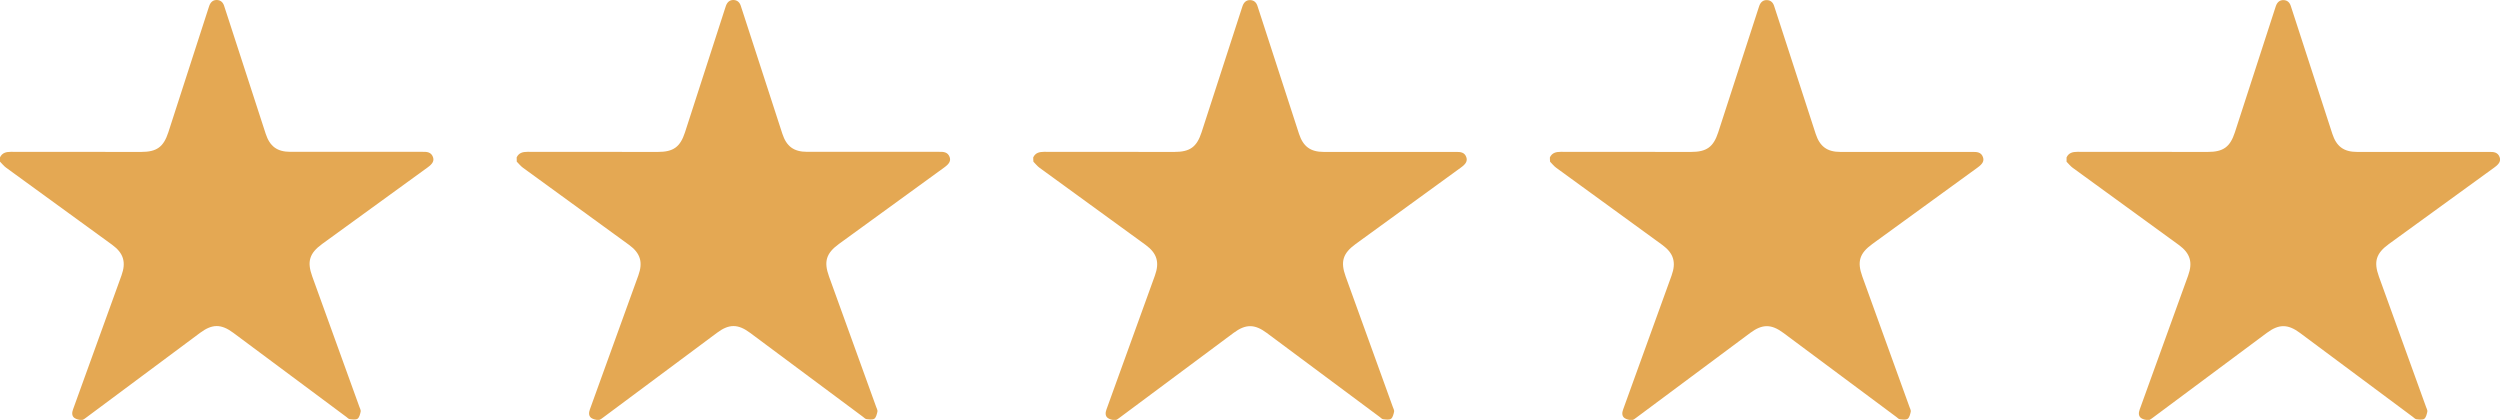 <?xml version="1.0" encoding="UTF-8"?> <!-- Generator: Adobe Illustrator 27.7.0, SVG Export Plug-In . SVG Version: 6.00 Build 0) --> <svg xmlns="http://www.w3.org/2000/svg" xmlns:xlink="http://www.w3.org/1999/xlink" id="_Слой_2" x="0px" y="0px" viewBox="0 0 2652.6 445.5" style="enable-background:new 0 0 2652.6 445.5;" xml:space="preserve"> <style type="text/css"> .st0{fill:#E4A853;} </style> <g> <g id="_Слой_1-2"> <path class="st0" d="M0,167c2.3-4.9,6.5-5.9,11.5-5.9c46.1,0.1,92.2,0.1,138.3,0.1c16.5,0,23.7-5.2,28.8-20.8 C192.7,96.6,206.9,52.8,221.1,9c0.3-1,0.6-2,1-3c1.4-3.7,3.9-6.1,8-6c3.9,0.1,6.4,2.4,7.6,5.9c1.6,4.7,3.1,9.4,4.6,14.1 c13.2,40.6,26.4,81.3,39.6,121.9c4.4,13.4,12.1,19.2,26.3,19.2c45.4,0,90.7,0,136.1,0c1.4,0,2.7,0,4,0c4.7-0.1,9.1,0.2,11.1,5.5 c1.4,4-0.2,7.1-5.6,11c-37.3,27.1-74.6,54.1-111.9,81.2c-13.6,9.9-16.3,18.7-10.6,34.5c16.6,46.1,33.3,92.2,50,138.3 c0.6,1.7,1.7,3.6,1.4,5.1c-0.6,2.7-1.4,6.2-3.3,7.6c-2,1.3-5.5,0.7-8.3,0.4c-1.3-0.1-2.5-1.5-3.7-2.4c-40-29.7-80-59.5-119.9-89.2 c-12.8-9.5-22.3-9.5-35.1,0c-40.1,29.8-80.2,59.7-120.3,89.5c-1.7,1.2-3.6,3-5.4,3c-2.6,0-5.6-0.7-7.7-2.1c-3-2.2-2.7-5.8-1.5-9.1 c4.1-11.5,8.3-23,12.5-34.6c13-35.8,25.9-71.6,38.9-107.5c5.1-14.1,2.2-23.7-9.8-32.5C81.6,232.5,44.1,205.3,6.6,178 c-2.5-1.8-4.4-4.3-6.6-6.5C0,170,0,168.5,0,167L0,167z"></path> </g> <g id="_Слой_1-2_00000024712573301755425450000008674017933713236377_"> <path class="st0" d="M548.2,167c2.3-4.9,6.5-5.9,11.5-5.9c46.1,0.1,92.2,0.1,138.3,0.1c16.5,0,23.7-5.2,28.8-20.8 C740.9,96.6,755.1,52.8,769.3,9c0.3-1,0.6-2,1-3c1.4-3.7,3.9-6.1,8-6c3.9,0.1,6.4,2.4,7.6,5.9c1.6,4.7,3.1,9.4,4.6,14.1 c13.2,40.6,26.4,81.3,39.6,121.9c4.4,13.4,12.1,19.2,26.3,19.2c45.4,0,90.7,0,136.1,0c1.4,0,2.7,0,4,0c4.7-0.1,9.1,0.2,11.1,5.5 c1.4,4-0.2,7.1-5.6,11c-37.3,27.1-74.6,54.1-111.8,81.2c-13.6,9.9-16.3,18.7-10.6,34.5c16.6,46.1,33.3,92.2,50,138.3 c0.6,1.7,1.7,3.6,1.4,5.1c-0.6,2.7-1.4,6.2-3.3,7.6c-2,1.3-5.5,0.7-8.3,0.4c-1.3-0.1-2.5-1.5-3.7-2.4c-40-29.7-80-59.5-119.9-89.2 c-12.8-9.5-22.3-9.5-35,0c-40.1,29.8-80.2,59.7-120.3,89.5c-1.7,1.2-3.6,3-5.4,3c-2.6,0-5.6-0.7-7.7-2.1c-3-2.2-2.7-5.8-1.5-9.1 c4.1-11.5,8.3-23,12.5-34.6c13-35.8,25.9-71.6,38.9-107.5c5.1-14.1,2.2-23.7-9.9-32.5c-37.5-27.3-75.1-54.5-112.5-81.8 c-2.5-1.8-4.4-4.3-6.6-6.5C548.2,170,548.2,168.5,548.2,167L548.2,167z"></path> </g> <g id="_Слой_1-2_00000157283679073962993110000005127863707730914738_"> <path class="st0" d="M1096.3,167c2.3-4.9,6.5-5.9,11.5-5.9c46.1,0.1,92.2,0.1,138.3,0.1c16.5,0,23.7-5.2,28.8-20.8 c14.2-43.8,28.4-87.5,42.6-131.3c0.3-1,0.6-2,1-3c1.4-3.7,3.9-6.1,8-6c3.9,0.1,6.4,2.4,7.6,5.9c1.6,4.7,3.1,9.4,4.6,14.1 c13.2,40.6,26.4,81.3,39.6,121.9c4.4,13.4,12.1,19.2,26.3,19.2c45.3,0,90.7,0,136.1,0c1.4,0,2.7,0,4,0c4.7-0.1,9.2,0.2,11.1,5.5 c1.4,4-0.2,7.1-5.6,11c-37.3,27.1-74.6,54.1-111.8,81.2c-13.6,9.9-16.3,18.7-10.6,34.5c16.6,46.1,33.3,92.2,50,138.3 c0.6,1.7,1.7,3.6,1.4,5.1c-0.6,2.7-1.4,6.2-3.3,7.6c-2,1.3-5.5,0.7-8.3,0.4c-1.3-0.1-2.5-1.5-3.7-2.4 c-40-29.7-79.9-59.5-119.9-89.2c-12.8-9.5-22.3-9.5-35.1,0c-40.1,29.8-80.2,59.7-120.3,89.5c-1.7,1.2-3.6,3-5.4,3 c-2.6,0-5.6-0.7-7.7-2.1c-3-2.2-2.7-5.8-1.5-9.1c4.1-11.5,8.3-23,12.5-34.6c13-35.8,25.9-71.6,38.9-107.5 c5.1-14.1,2.2-23.7-9.8-32.5c-37.5-27.3-75.1-54.5-112.5-81.8c-2.5-1.8-4.4-4.3-6.6-6.5C1096.3,170,1096.3,168.5,1096.3,167 L1096.3,167z"></path> </g> <g id="_Слой_1-2_00000077285151507219419990000007174353137494978944_"> <path class="st0" d="M2192.7,167c2.3-4.9,6.5-5.9,11.5-5.9c46.1,0.1,92.2,0.1,138.3,0.1c16.5,0,23.7-5.2,28.8-20.8 c14.2-43.8,28.4-87.5,42.6-131.3c0.3-1,0.6-2,1-3c1.4-3.7,3.9-6.1,8-6c3.9,0.1,6.4,2.4,7.6,5.9c1.6,4.7,3.1,9.4,4.6,14.1 c13.2,40.6,26.4,81.3,39.6,121.9c4.4,13.4,12.1,19.2,26.3,19.2c45.4,0,90.7,0,136.1,0c1.4,0,2.7,0,4,0c4.7-0.1,9.1,0.2,11.1,5.5 c1.4,4-0.2,7.1-5.6,11c-37.3,27.1-74.6,54.1-111.9,81.2c-13.6,9.9-16.3,18.7-10.6,34.5c16.6,46.1,33.3,92.2,50,138.3 c0.6,1.7,1.7,3.6,1.4,5.1c-0.6,2.7-1.4,6.2-3.3,7.6c-2,1.3-5.5,0.7-8.3,0.4c-1.3-0.1-2.5-1.5-3.7-2.4 c-40-29.7-79.9-59.5-119.9-89.2c-12.8-9.5-22.3-9.5-35.1,0c-40.1,29.8-80.2,59.7-120.3,89.5c-1.7,1.2-3.6,3-5.4,3 c-2.6,0-5.6-0.7-7.7-2.1c-3-2.2-2.7-5.8-1.5-9.1c4.1-11.5,8.3-23,12.5-34.6c13-35.8,25.9-71.6,38.9-107.5 c5.1-14.1,2.2-23.7-9.9-32.5c-37.5-27.3-75.1-54.5-112.5-81.8c-2.5-1.8-4.4-4.3-6.6-6.5C2192.7,170,2192.7,168.5,2192.7,167 L2192.7,167z"></path> </g> <g id="_Слой_1-2_00000132809481040313274090000010810318628122657959_"> <path class="st0" d="M1644.5,167c2.3-4.9,6.5-5.9,11.5-5.9c46.1,0.1,92.2,0.1,138.3,0.1c16.5,0,23.7-5.2,28.8-20.8 c14.2-43.8,28.4-87.5,42.6-131.3c0.3-1,0.6-2,1-3c1.4-3.7,3.9-6.1,8-6c3.9,0.1,6.4,2.4,7.6,5.9c1.6,4.7,3.1,9.4,4.6,14.1 c13.2,40.6,26.4,81.3,39.6,121.9c4.4,13.4,12.1,19.2,26.3,19.2c45.3,0,90.7,0,136.1,0c1.4,0,2.7,0,4,0c4.7-0.1,9.2,0.2,11.1,5.5 c1.4,4-0.2,7.1-5.6,11c-37.3,27.1-74.6,54.1-111.8,81.2c-13.6,9.9-16.3,18.7-10.6,34.5c16.7,46.1,33.3,92.2,50,138.3 c0.6,1.7,1.7,3.6,1.4,5.1c-0.6,2.7-1.4,6.2-3.3,7.6c-2,1.3-5.5,0.7-8.3,0.4c-1.3-0.1-2.5-1.5-3.7-2.4 c-40-29.7-79.9-59.5-119.9-89.2c-12.8-9.5-22.3-9.5-35.1,0c-40.1,29.8-80.2,59.7-120.3,89.5c-1.7,1.2-3.6,3-5.4,3 c-2.6,0-5.6-0.7-7.7-2.1c-3-2.2-2.7-5.8-1.5-9.1c4.1-11.5,8.3-23,12.5-34.6c13-35.8,25.9-71.6,38.9-107.5 c5.1-14.1,2.2-23.7-9.8-32.5c-37.5-27.3-75.1-54.5-112.5-81.8c-2.5-1.8-4.4-4.3-6.6-6.5C1644.5,170,1644.5,168.5,1644.5,167 L1644.5,167z"></path> </g> </g> </svg> 